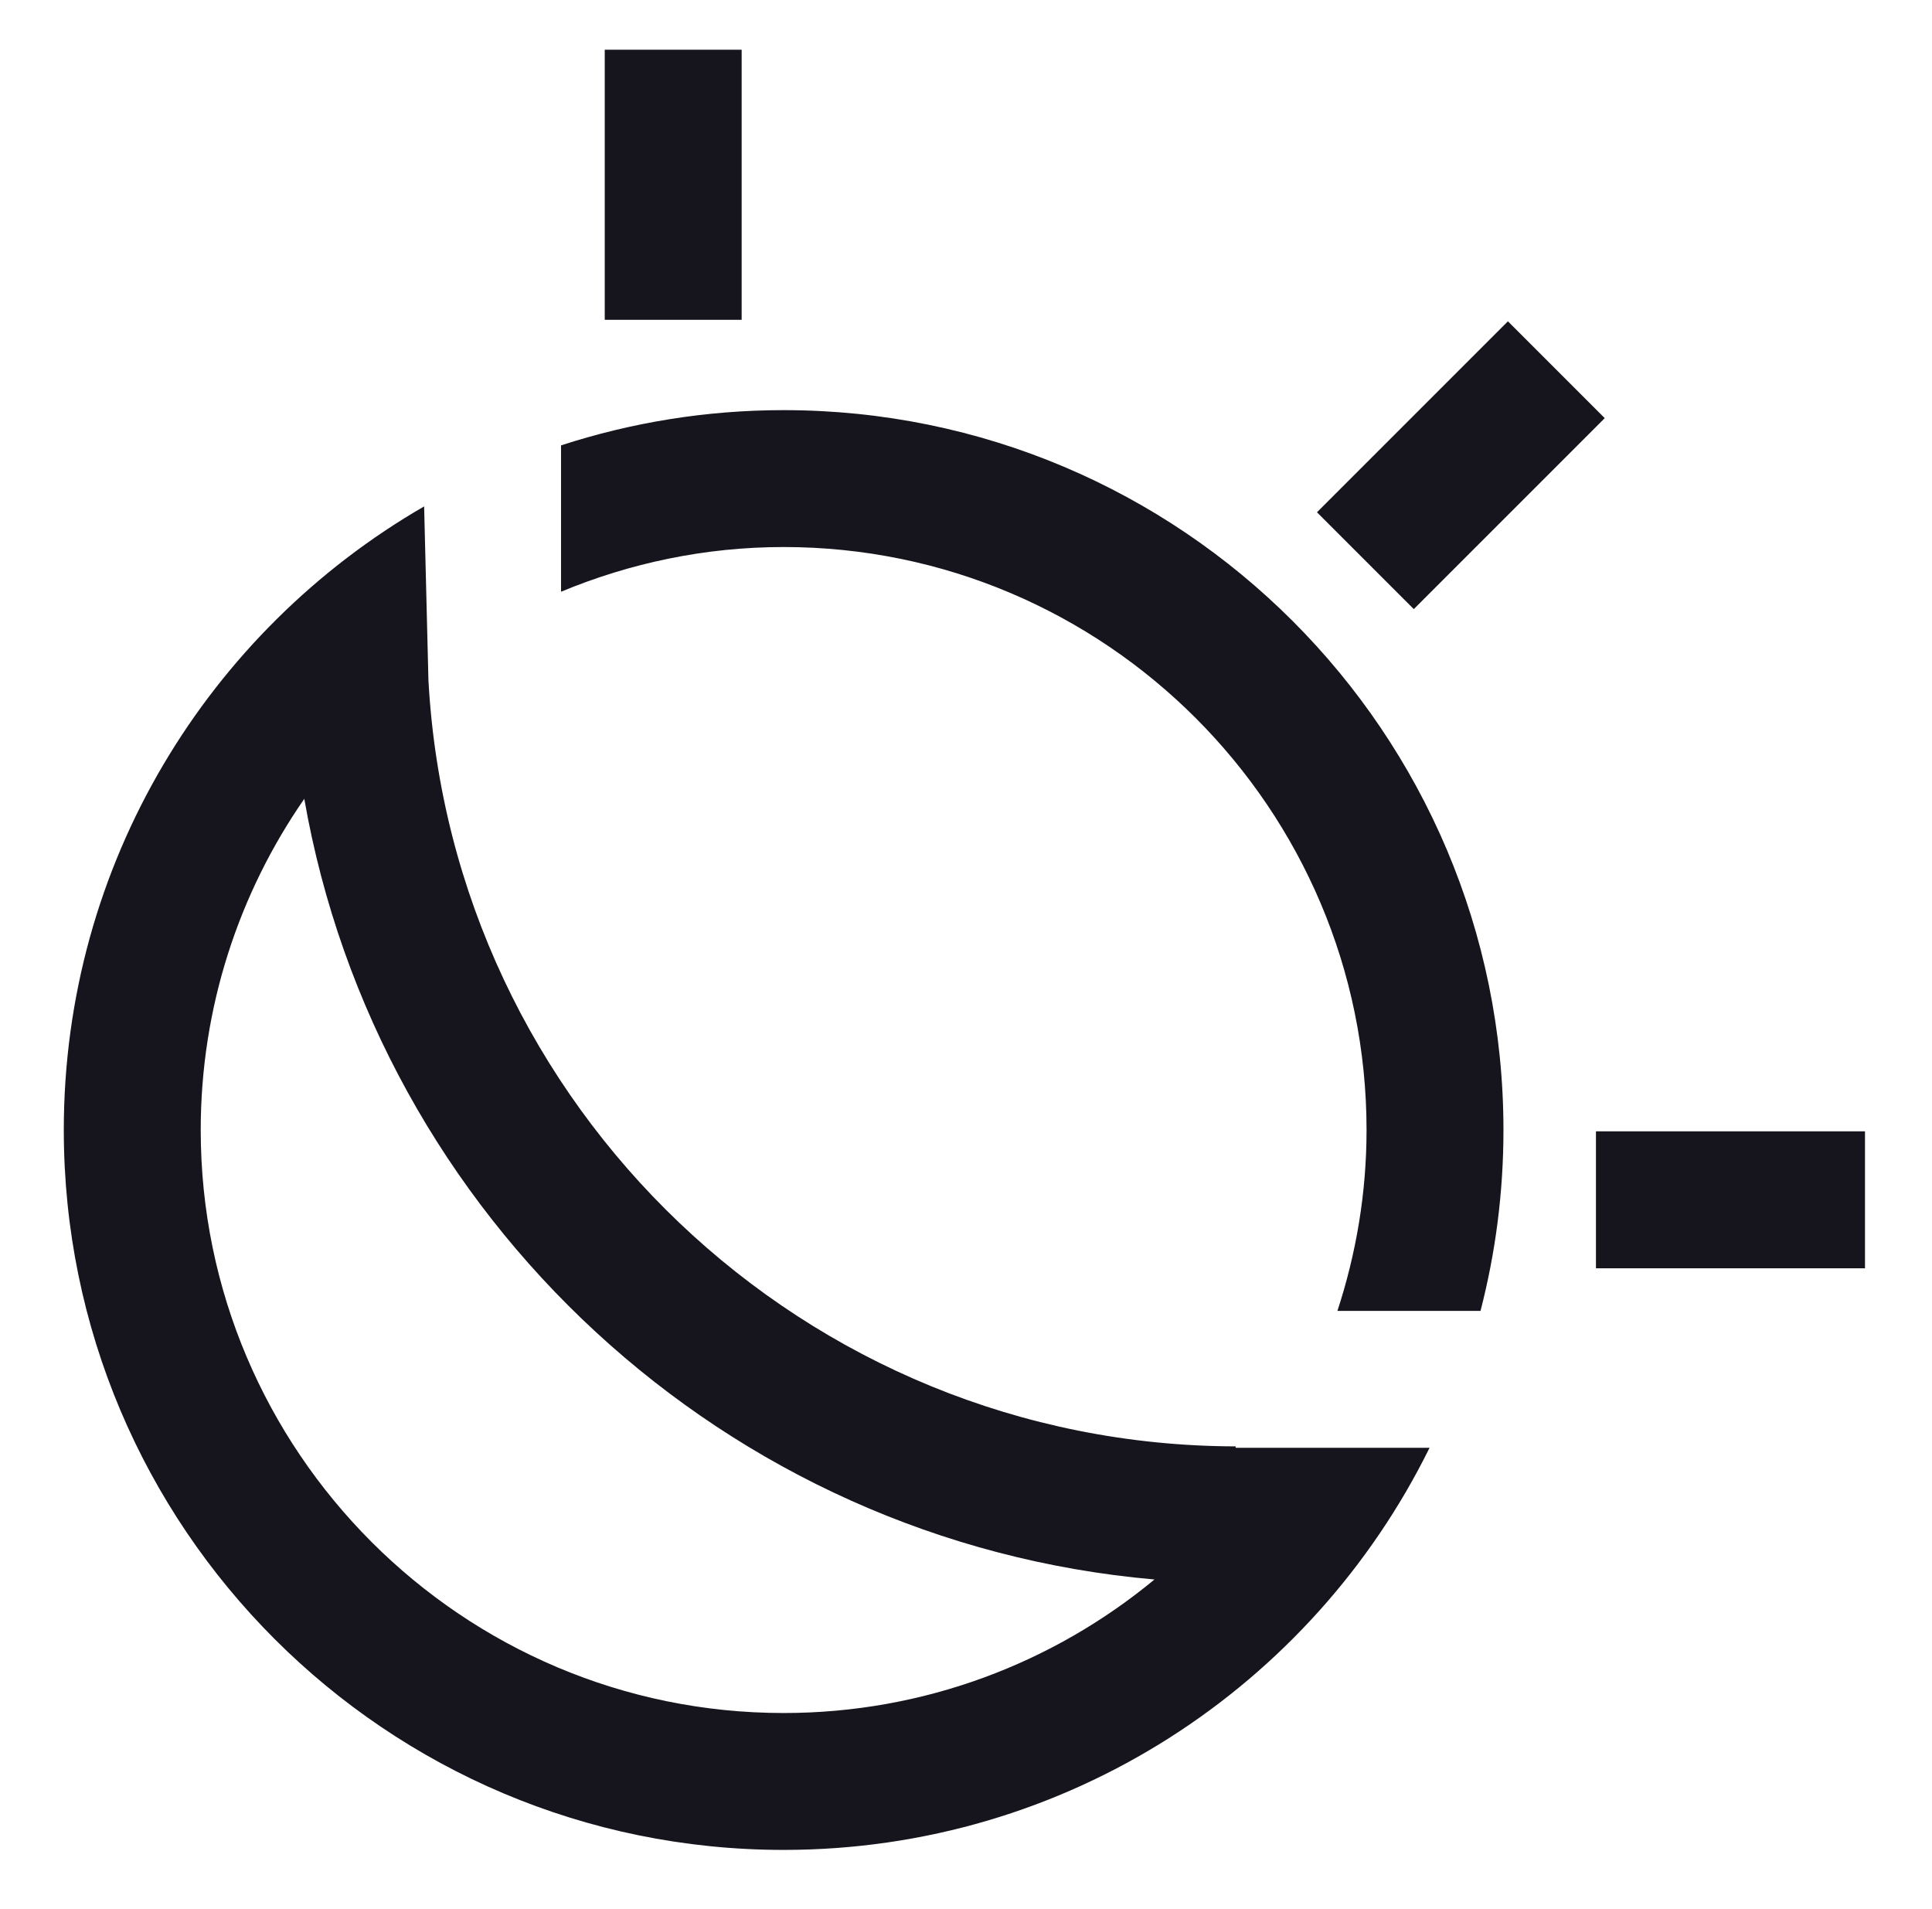 <?xml version="1.0" encoding="UTF-8"?>
<svg id="uuid-fd1ee739-d316-4155-9c92-d82c1e2b5b03" data-name="Ebene 2" xmlns="http://www.w3.org/2000/svg" viewBox="0 0 80.437 79.483">
  <defs>
    <style>
      .uuid-f24c1140-53e1-4ade-ba8d-77f81e43f672 {
        fill: none;
      }

      .uuid-e5389bfc-7bb6-44ac-a661-6a7f00b54396 {
        fill: #16141d;
      }
    </style>
  </defs>
  <g id="uuid-759723c9-95a9-49f0-890d-a5fda530e18f" data-name="ICON 2">
    <g id="uuid-01a15073-c07a-48da-9fed-f95b40fad19f" data-name="tag-nacht">
      <rect class="uuid-f24c1140-53e1-4ade-ba8d-77f81e43f672" width="80.437" height="79.483"/>
      <path class="uuid-e5389bfc-7bb6-44ac-a661-6a7f00b54396" d="M30.878,13.314h-5.7V2.07h5.7v11.243ZM54.831,21.326l4.031,4.031,7.95-7.95-4.031-4.031-7.95,7.95ZM77.647,47.098h-11.201v5.7h11.201v-5.7ZM56.895,47.043c0,2.63-.435,5.157-1.213,7.529h5.958c.623-2.406.955-4.928.955-7.529,0-16.552-13.418-29.969-29.97-29.969-3.235,0-6.348.519-9.267,1.467v6.093c2.858-1.188,5.983-1.861,9.267-1.861,13.382,0,24.27,10.887,24.27,24.269ZM17.839,28.345c.981,17.711,15.665,31.826,33.607,31.868v.059h8.072c-4.887,9.916-15.091,16.74-26.893,16.74-16.552,0-29.969-13.418-29.969-29.97,0-11.098,6.037-20.78,15.002-25.96l.18,7.263ZM48.065,65.754c-17.872-1.562-32.359-15.084-35.396-32.499-2.716,3.919-4.312,8.669-4.312,13.788,0,13.382,10.887,24.27,24.269,24.27,5.86,0,11.241-2.088,15.439-5.558Z"/>
    </g>
  </g>
</svg>